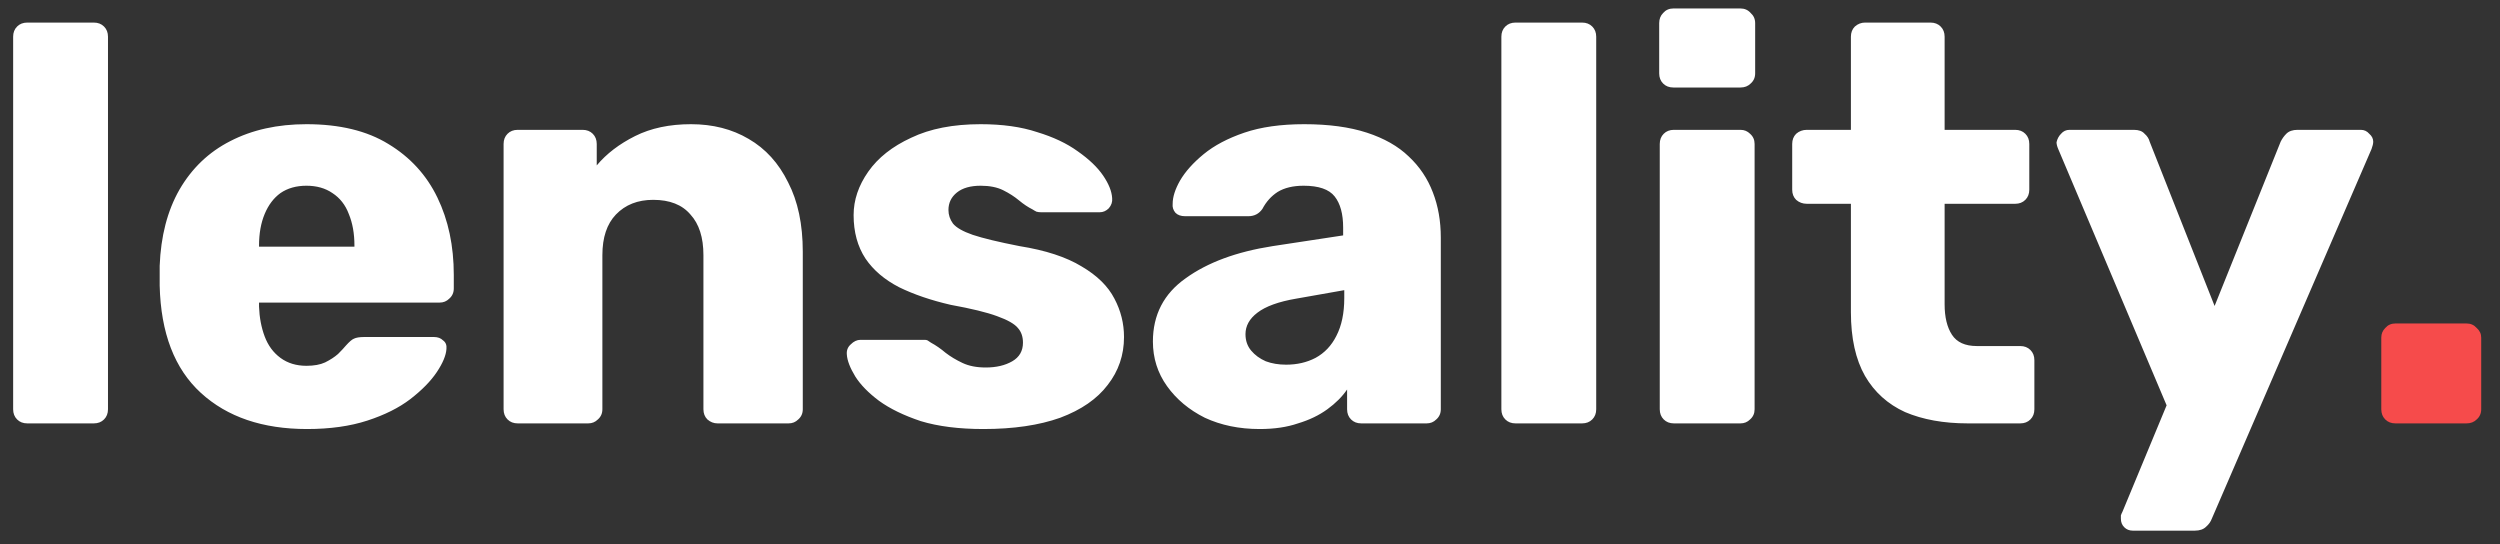 <svg width="124" height="27" viewBox="0 0 124 27" fill="none" xmlns="http://www.w3.org/2000/svg">
<rect x="0" y="0" width="124" height="27" fill="#333333" stroke="none"/>
<path d="M1.352 21C1.147 21 0.979 20.935 0.848 20.804C0.717 20.673 0.652 20.505 0.652 20.3V1.82C0.652 1.615 0.717 1.447 0.848 1.316C0.979 1.185 1.147 1.12 1.352 1.12H4.656C4.861 1.12 5.029 1.185 5.16 1.316C5.291 1.447 5.356 1.615 5.356 1.82V20.3C5.356 20.505 5.291 20.673 5.16 20.804C5.029 20.935 4.861 21 4.656 21H1.352ZM15.228 21.28C13.025 21.28 11.271 20.683 9.964 19.488C8.658 18.293 7.976 16.52 7.92 14.168C7.92 14.037 7.92 13.869 7.92 13.664C7.92 13.459 7.92 13.3 7.92 13.188C7.976 11.713 8.303 10.453 8.9 9.408C9.516 8.344 10.356 7.541 11.42 7C12.503 6.44 13.763 6.16 15.2 6.16C16.843 6.16 18.196 6.487 19.26 7.14C20.343 7.793 21.155 8.68 21.696 9.8C22.238 10.92 22.508 12.199 22.508 13.636V14.308C22.508 14.513 22.433 14.681 22.284 14.812C22.154 14.943 21.995 15.008 21.808 15.008H12.848C12.848 15.027 12.848 15.055 12.848 15.092C12.848 15.129 12.848 15.167 12.848 15.204C12.867 15.745 12.96 16.24 13.128 16.688C13.296 17.136 13.557 17.491 13.912 17.752C14.267 18.013 14.696 18.144 15.2 18.144C15.573 18.144 15.882 18.088 16.124 17.976C16.386 17.845 16.6 17.705 16.768 17.556C16.936 17.388 17.067 17.248 17.16 17.136C17.328 16.949 17.459 16.837 17.552 16.8C17.664 16.744 17.832 16.716 18.056 16.716H21.528C21.715 16.716 21.864 16.772 21.976 16.884C22.107 16.977 22.163 17.117 22.144 17.304C22.125 17.621 21.967 18.004 21.668 18.452C21.369 18.9 20.931 19.348 20.352 19.796C19.792 20.225 19.083 20.58 18.224 20.86C17.366 21.14 16.367 21.28 15.228 21.28ZM12.848 12.236H17.58V12.18C17.58 11.583 17.487 11.06 17.3 10.612C17.132 10.164 16.861 9.819 16.488 9.576C16.134 9.333 15.704 9.212 15.2 9.212C14.696 9.212 14.267 9.333 13.912 9.576C13.576 9.819 13.315 10.164 13.128 10.612C12.941 11.06 12.848 11.583 12.848 12.18V12.236ZM25.678 21C25.472 21 25.304 20.935 25.174 20.804C25.043 20.673 24.978 20.505 24.978 20.3V7.14C24.978 6.935 25.043 6.767 25.174 6.636C25.304 6.505 25.472 6.44 25.678 6.44H28.898C29.103 6.44 29.271 6.505 29.402 6.636C29.532 6.767 29.598 6.935 29.598 7.14V8.204C30.083 7.625 30.718 7.14 31.502 6.748C32.286 6.356 33.21 6.16 34.274 6.16C35.356 6.16 36.308 6.403 37.13 6.888C37.97 7.373 38.623 8.092 39.09 9.044C39.575 9.977 39.818 11.125 39.818 12.488V20.3C39.818 20.505 39.743 20.673 39.594 20.804C39.463 20.935 39.304 21 39.118 21H35.59C35.403 21 35.235 20.935 35.086 20.804C34.955 20.673 34.89 20.505 34.89 20.3V12.656C34.89 11.779 34.675 11.107 34.246 10.64C33.835 10.155 33.219 9.912 32.398 9.912C31.632 9.912 31.016 10.155 30.55 10.64C30.102 11.107 29.878 11.779 29.878 12.656V20.3C29.878 20.505 29.803 20.673 29.654 20.804C29.523 20.935 29.364 21 29.178 21H25.678ZM48.779 21.28C47.566 21.28 46.53 21.149 45.671 20.888C44.831 20.608 44.14 20.272 43.599 19.88C43.076 19.488 42.684 19.087 42.423 18.676C42.162 18.247 42.022 17.883 42.003 17.584C41.984 17.379 42.05 17.211 42.199 17.08C42.348 16.931 42.507 16.856 42.675 16.856H45.867C45.923 16.856 45.97 16.865 46.007 16.884C46.044 16.903 46.1 16.94 46.175 16.996C46.418 17.127 46.66 17.295 46.903 17.5C47.146 17.687 47.426 17.855 47.743 18.004C48.06 18.153 48.443 18.228 48.891 18.228C49.414 18.228 49.852 18.125 50.207 17.92C50.562 17.715 50.739 17.407 50.739 16.996C50.739 16.697 50.655 16.455 50.487 16.268C50.319 16.063 49.974 15.867 49.451 15.68C48.947 15.493 48.182 15.307 47.155 15.12C46.184 14.896 45.335 14.607 44.607 14.252C43.879 13.879 43.319 13.403 42.927 12.824C42.535 12.227 42.339 11.508 42.339 10.668C42.339 9.921 42.582 9.203 43.067 8.512C43.552 7.821 44.262 7.261 45.195 6.832C46.128 6.384 47.276 6.16 48.639 6.16C49.722 6.16 50.655 6.291 51.439 6.552C52.242 6.795 52.914 7.112 53.455 7.504C54.015 7.896 54.435 8.297 54.715 8.708C54.995 9.119 55.144 9.492 55.163 9.828C55.182 10.015 55.126 10.183 54.995 10.332C54.864 10.463 54.715 10.528 54.547 10.528H51.635C51.56 10.528 51.486 10.519 51.411 10.5C51.336 10.463 51.271 10.425 51.215 10.388C50.991 10.276 50.767 10.127 50.543 9.94C50.319 9.753 50.058 9.585 49.759 9.436C49.46 9.287 49.087 9.212 48.639 9.212C48.135 9.212 47.743 9.324 47.463 9.548C47.183 9.772 47.043 10.061 47.043 10.416C47.043 10.659 47.118 10.883 47.267 11.088C47.435 11.293 47.762 11.48 48.247 11.648C48.751 11.816 49.526 12.003 50.571 12.208C51.859 12.413 52.886 12.749 53.651 13.216C54.416 13.664 54.958 14.196 55.275 14.812C55.592 15.409 55.751 16.044 55.751 16.716C55.751 17.612 55.48 18.405 54.939 19.096C54.416 19.787 53.632 20.328 52.587 20.72C51.542 21.093 50.272 21.28 48.779 21.28ZM62.476 21.28C61.468 21.28 60.563 21.093 59.76 20.72C58.976 20.328 58.351 19.805 57.884 19.152C57.417 18.499 57.184 17.761 57.184 16.94C57.184 15.615 57.725 14.569 58.808 13.804C59.891 13.02 61.328 12.488 63.12 12.208L66.62 11.676V11.284C66.62 10.612 66.48 10.099 66.2 9.744C65.92 9.389 65.407 9.212 64.66 9.212C64.137 9.212 63.708 9.315 63.372 9.52C63.055 9.725 62.803 10.005 62.616 10.36C62.448 10.603 62.215 10.724 61.916 10.724H58.78C58.575 10.724 58.416 10.668 58.304 10.556C58.192 10.425 58.145 10.276 58.164 10.108C58.164 9.772 58.285 9.389 58.528 8.96C58.789 8.512 59.181 8.073 59.704 7.644C60.227 7.215 60.899 6.86 61.72 6.58C62.541 6.3 63.531 6.16 64.688 6.16C65.901 6.16 66.937 6.3 67.796 6.58C68.655 6.86 69.345 7.252 69.868 7.756C70.409 8.26 70.811 8.857 71.072 9.548C71.333 10.22 71.464 10.967 71.464 11.788V20.3C71.464 20.505 71.389 20.673 71.24 20.804C71.109 20.935 70.951 21 70.764 21H67.516C67.311 21 67.143 20.935 67.012 20.804C66.881 20.673 66.816 20.505 66.816 20.3V19.32C66.573 19.675 66.247 20.001 65.836 20.3C65.425 20.599 64.94 20.832 64.38 21C63.839 21.187 63.204 21.28 62.476 21.28ZM63.792 18.088C64.333 18.088 64.819 17.976 65.248 17.752C65.696 17.509 66.041 17.145 66.284 16.66C66.545 16.156 66.676 15.531 66.676 14.784V14.392L64.296 14.812C63.419 14.961 62.775 15.195 62.364 15.512C61.972 15.811 61.776 16.165 61.776 16.576C61.776 16.893 61.869 17.164 62.056 17.388C62.243 17.612 62.485 17.789 62.784 17.92C63.083 18.032 63.419 18.088 63.792 18.088ZM75.168 21C74.963 21 74.795 20.935 74.664 20.804C74.533 20.673 74.468 20.505 74.468 20.3V1.82C74.468 1.615 74.533 1.447 74.664 1.316C74.795 1.185 74.963 1.12 75.168 1.12H78.472C78.677 1.12 78.845 1.185 78.976 1.316C79.107 1.447 79.172 1.615 79.172 1.82V20.3C79.172 20.505 79.107 20.673 78.976 20.804C78.845 20.935 78.677 21 78.472 21H75.168ZM83.024 21C82.819 21 82.651 20.935 82.52 20.804C82.389 20.673 82.324 20.505 82.324 20.3V7.14C82.324 6.935 82.389 6.767 82.52 6.636C82.651 6.505 82.819 6.44 83.024 6.44H86.328C86.515 6.44 86.674 6.505 86.804 6.636C86.954 6.767 87.028 6.935 87.028 7.14V20.3C87.028 20.505 86.954 20.673 86.804 20.804C86.674 20.935 86.515 21 86.328 21H83.024ZM82.996 4.34C82.791 4.34 82.623 4.275 82.492 4.144C82.362 4.013 82.296 3.845 82.296 3.64V1.148C82.296 0.943 82.362 0.775 82.492 0.644C82.623 0.495 82.791 0.42 82.996 0.42H86.328C86.534 0.42 86.701 0.495 86.832 0.644C86.981 0.775 87.056 0.943 87.056 1.148V3.64C87.056 3.845 86.981 4.013 86.832 4.144C86.701 4.275 86.534 4.34 86.328 4.34H82.996ZM97.601 21C96.406 21 95.37 20.813 94.493 20.44C93.634 20.048 92.972 19.451 92.505 18.648C92.038 17.827 91.805 16.772 91.805 15.484V10.108H89.621C89.416 10.108 89.238 10.043 89.089 9.912C88.958 9.781 88.893 9.613 88.893 9.408V7.14C88.893 6.935 88.958 6.767 89.089 6.636C89.238 6.505 89.416 6.44 89.621 6.44H91.805V1.82C91.805 1.615 91.87 1.447 92.001 1.316C92.15 1.185 92.318 1.12 92.505 1.12H95.753C95.958 1.12 96.126 1.185 96.257 1.316C96.388 1.447 96.453 1.615 96.453 1.82V6.44H99.953C100.158 6.44 100.326 6.505 100.457 6.636C100.588 6.767 100.653 6.935 100.653 7.14V9.408C100.653 9.613 100.588 9.781 100.457 9.912C100.326 10.043 100.158 10.108 99.953 10.108H96.453V15.092C96.453 15.727 96.574 16.231 96.817 16.604C97.06 16.977 97.47 17.164 98.049 17.164H100.205C100.41 17.164 100.578 17.229 100.709 17.36C100.84 17.491 100.905 17.659 100.905 17.864V20.3C100.905 20.505 100.84 20.673 100.709 20.804C100.578 20.935 100.41 21 100.205 21H97.601ZM105.784 26.32C105.616 26.32 105.476 26.264 105.364 26.152C105.252 26.04 105.196 25.9 105.196 25.732C105.196 25.695 105.196 25.639 105.196 25.564C105.214 25.508 105.242 25.443 105.28 25.368L107.464 20.104L102.088 7.392C102.032 7.261 102.004 7.149 102.004 7.056C102.041 6.888 102.116 6.748 102.228 6.636C102.34 6.505 102.48 6.44 102.648 6.44H105.84C106.082 6.44 106.26 6.505 106.372 6.636C106.502 6.748 106.586 6.879 106.624 7.028L109.844 15.176L113.12 7.028C113.194 6.879 113.288 6.748 113.4 6.636C113.53 6.505 113.717 6.44 113.96 6.44H117.096C117.264 6.44 117.404 6.505 117.516 6.636C117.646 6.748 117.712 6.879 117.712 7.028C117.712 7.121 117.684 7.243 117.628 7.392L109.704 25.732C109.648 25.881 109.554 26.012 109.424 26.124C109.293 26.255 109.106 26.32 108.864 26.32H105.784Z" fill="white"/>
<path d="M118.812 21C118.607 21 118.439 20.935 118.308 20.804C118.177 20.673 118.112 20.505 118.112 20.3V16.744C118.112 16.557 118.177 16.399 118.308 16.268C118.439 16.119 118.607 16.044 118.812 16.044H122.34C122.545 16.044 122.713 16.119 122.844 16.268C122.993 16.399 123.068 16.557 123.068 16.744V20.3C123.068 20.505 122.993 20.673 122.844 20.804C122.713 20.935 122.545 21 122.34 21H118.812Z" fill="#F64B4B"/>
</svg>
